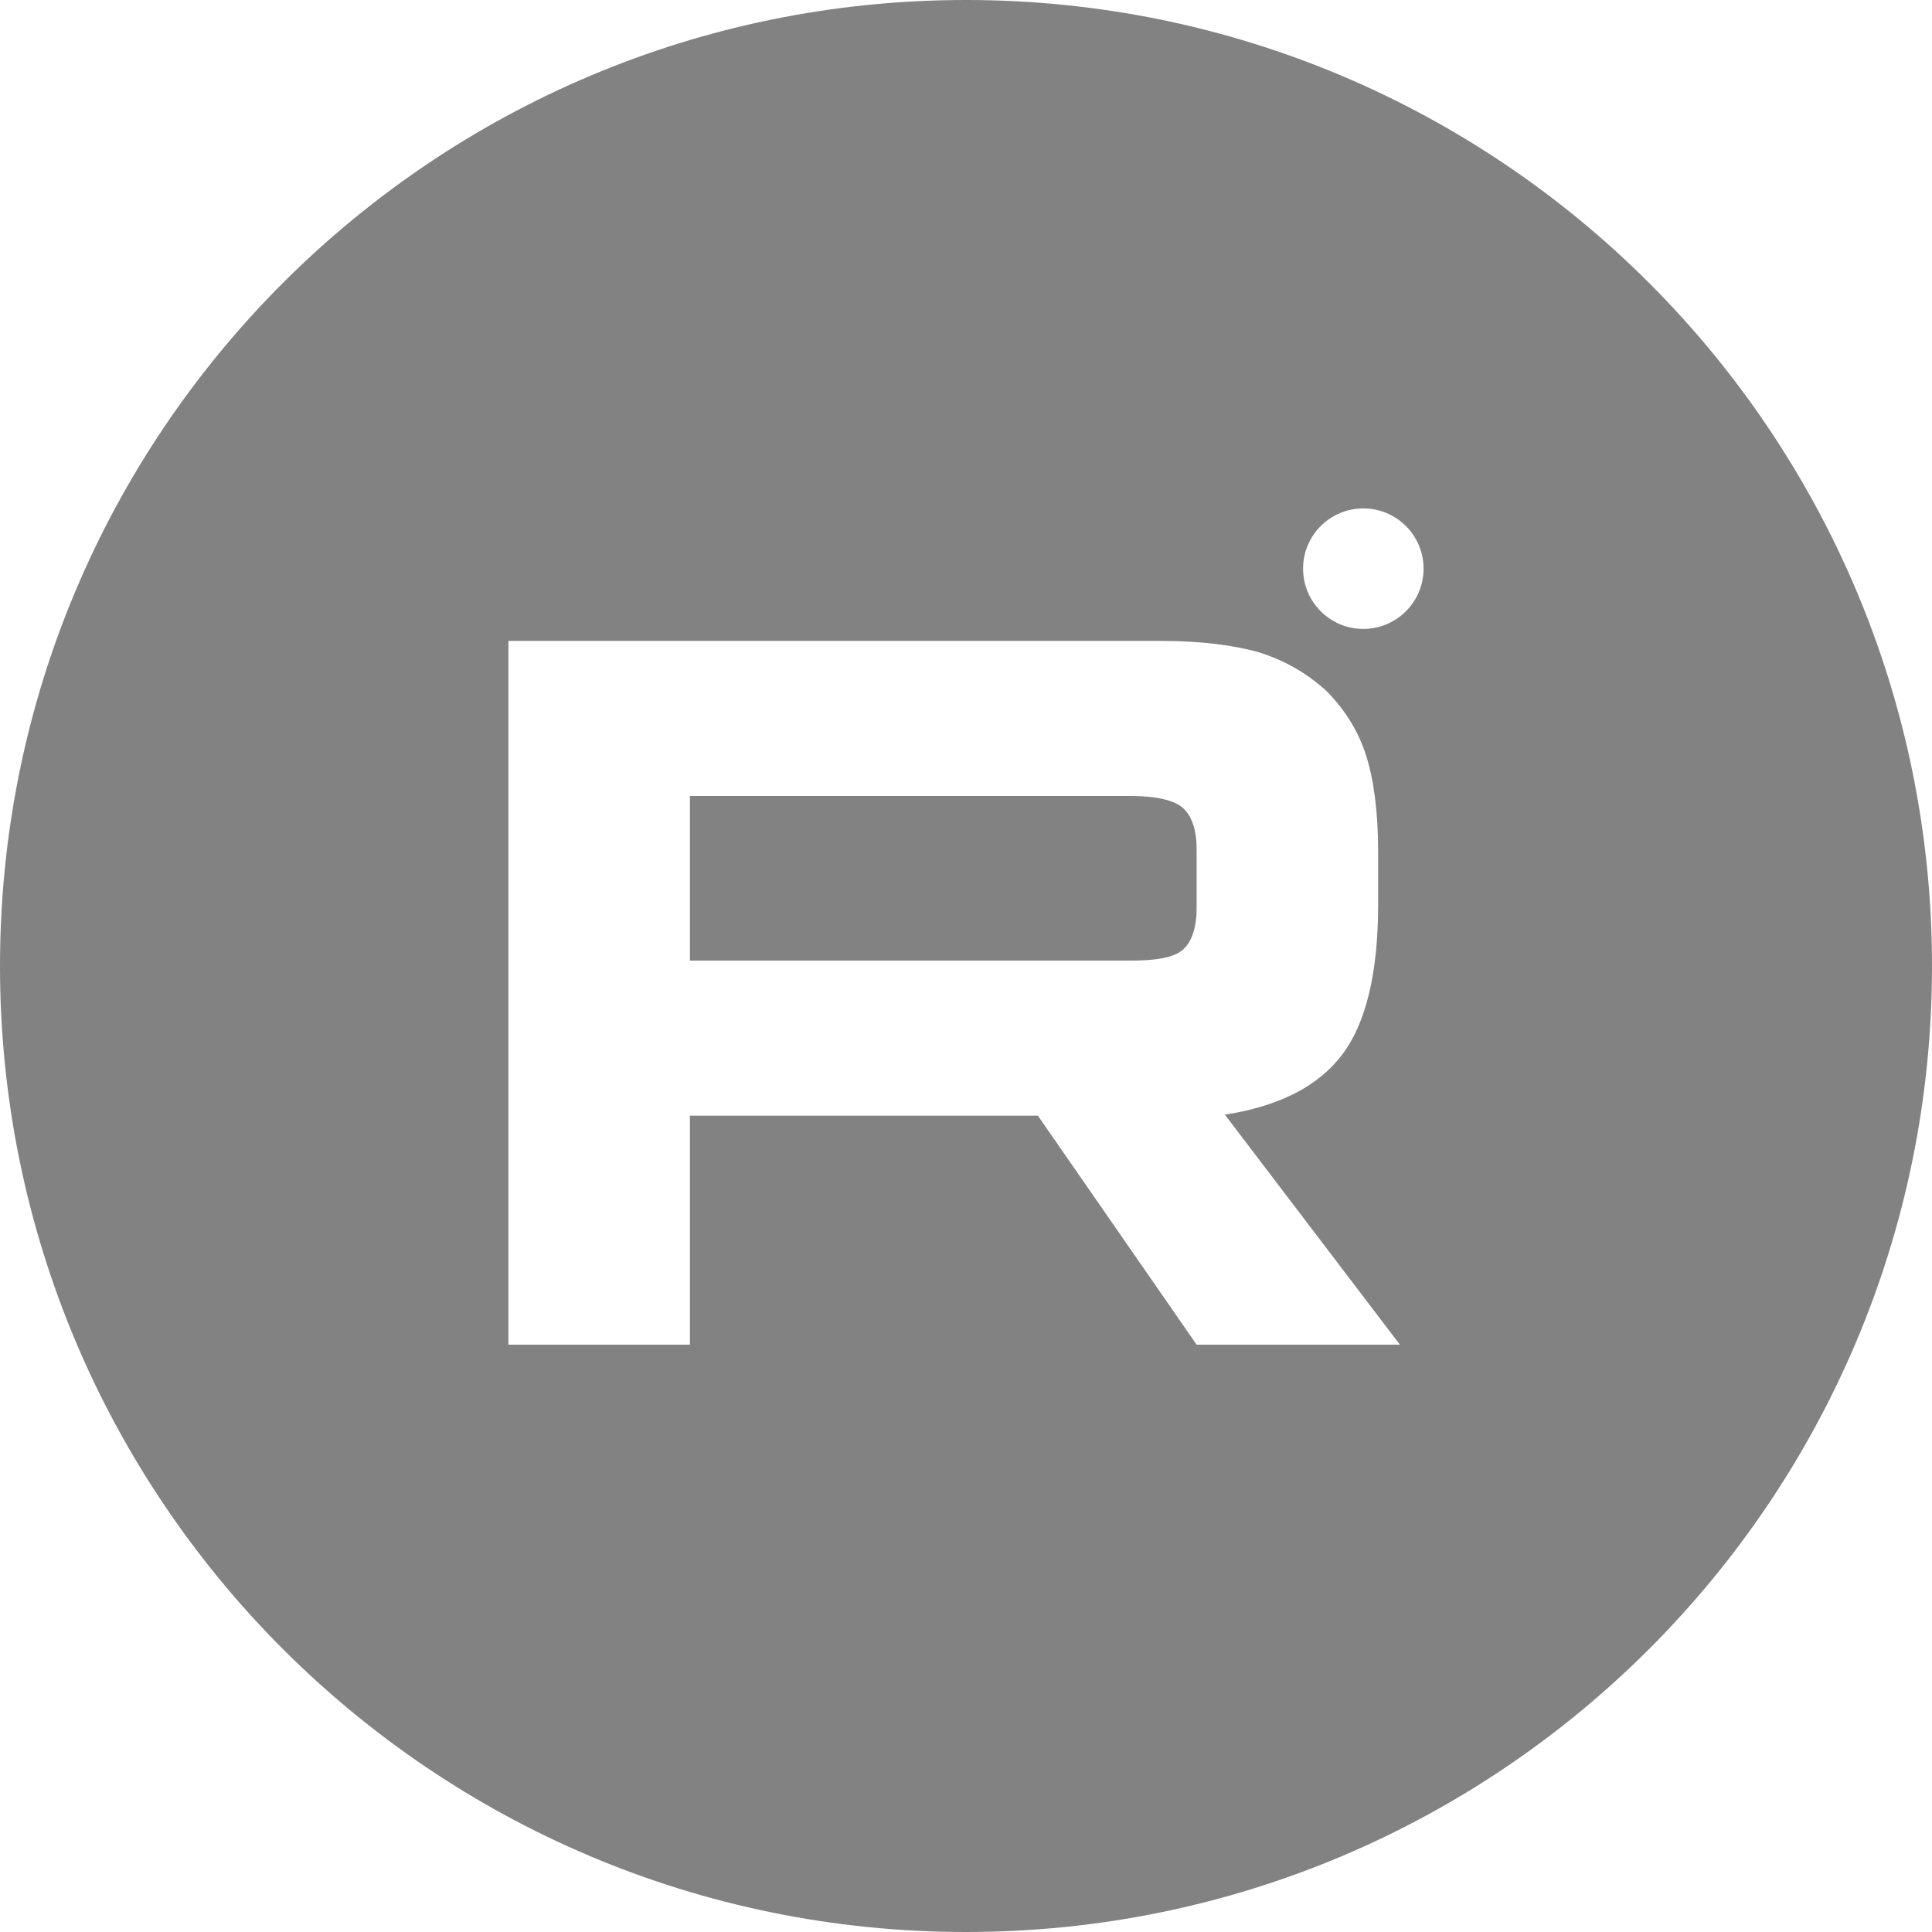 <?xml version="1.0" encoding="UTF-8"?> <svg xmlns="http://www.w3.org/2000/svg" width="19" height="19" viewBox="0 0 19 19" fill="none"><path fill-rule="evenodd" clip-rule="evenodd" d="M9.5 19C14.747 19 19 14.747 19 9.5C19 4.253 14.747 0 9.5 0C4.253 0 0 4.253 0 9.5C0 14.747 4.253 19 9.5 19ZM11.415 6.303H5V13.224H6.785V10.972H10.207L11.768 13.224H13.767L12.046 10.962C12.58 10.879 12.965 10.682 13.2 10.371C13.436 10.059 13.553 9.561 13.553 8.897V8.378C13.553 7.984 13.511 7.673 13.436 7.434C13.361 7.195 13.232 6.988 13.051 6.801C12.858 6.624 12.645 6.5 12.388 6.417C12.131 6.344 11.81 6.303 11.415 6.303ZM11.126 9.447H6.785V7.828H11.126C11.372 7.828 11.543 7.87 11.629 7.942C11.714 8.015 11.768 8.15 11.768 8.347V8.928C11.768 9.136 11.714 9.271 11.629 9.343C11.543 9.416 11.372 9.447 11.126 9.447ZM14 5.592C14 5.92 13.734 6.185 13.407 6.185C13.08 6.185 12.815 5.92 12.815 5.592C12.815 5.265 13.08 5 13.407 5C13.734 5 14 5.265 14 5.592Z" fill="#828282"></path></svg> 